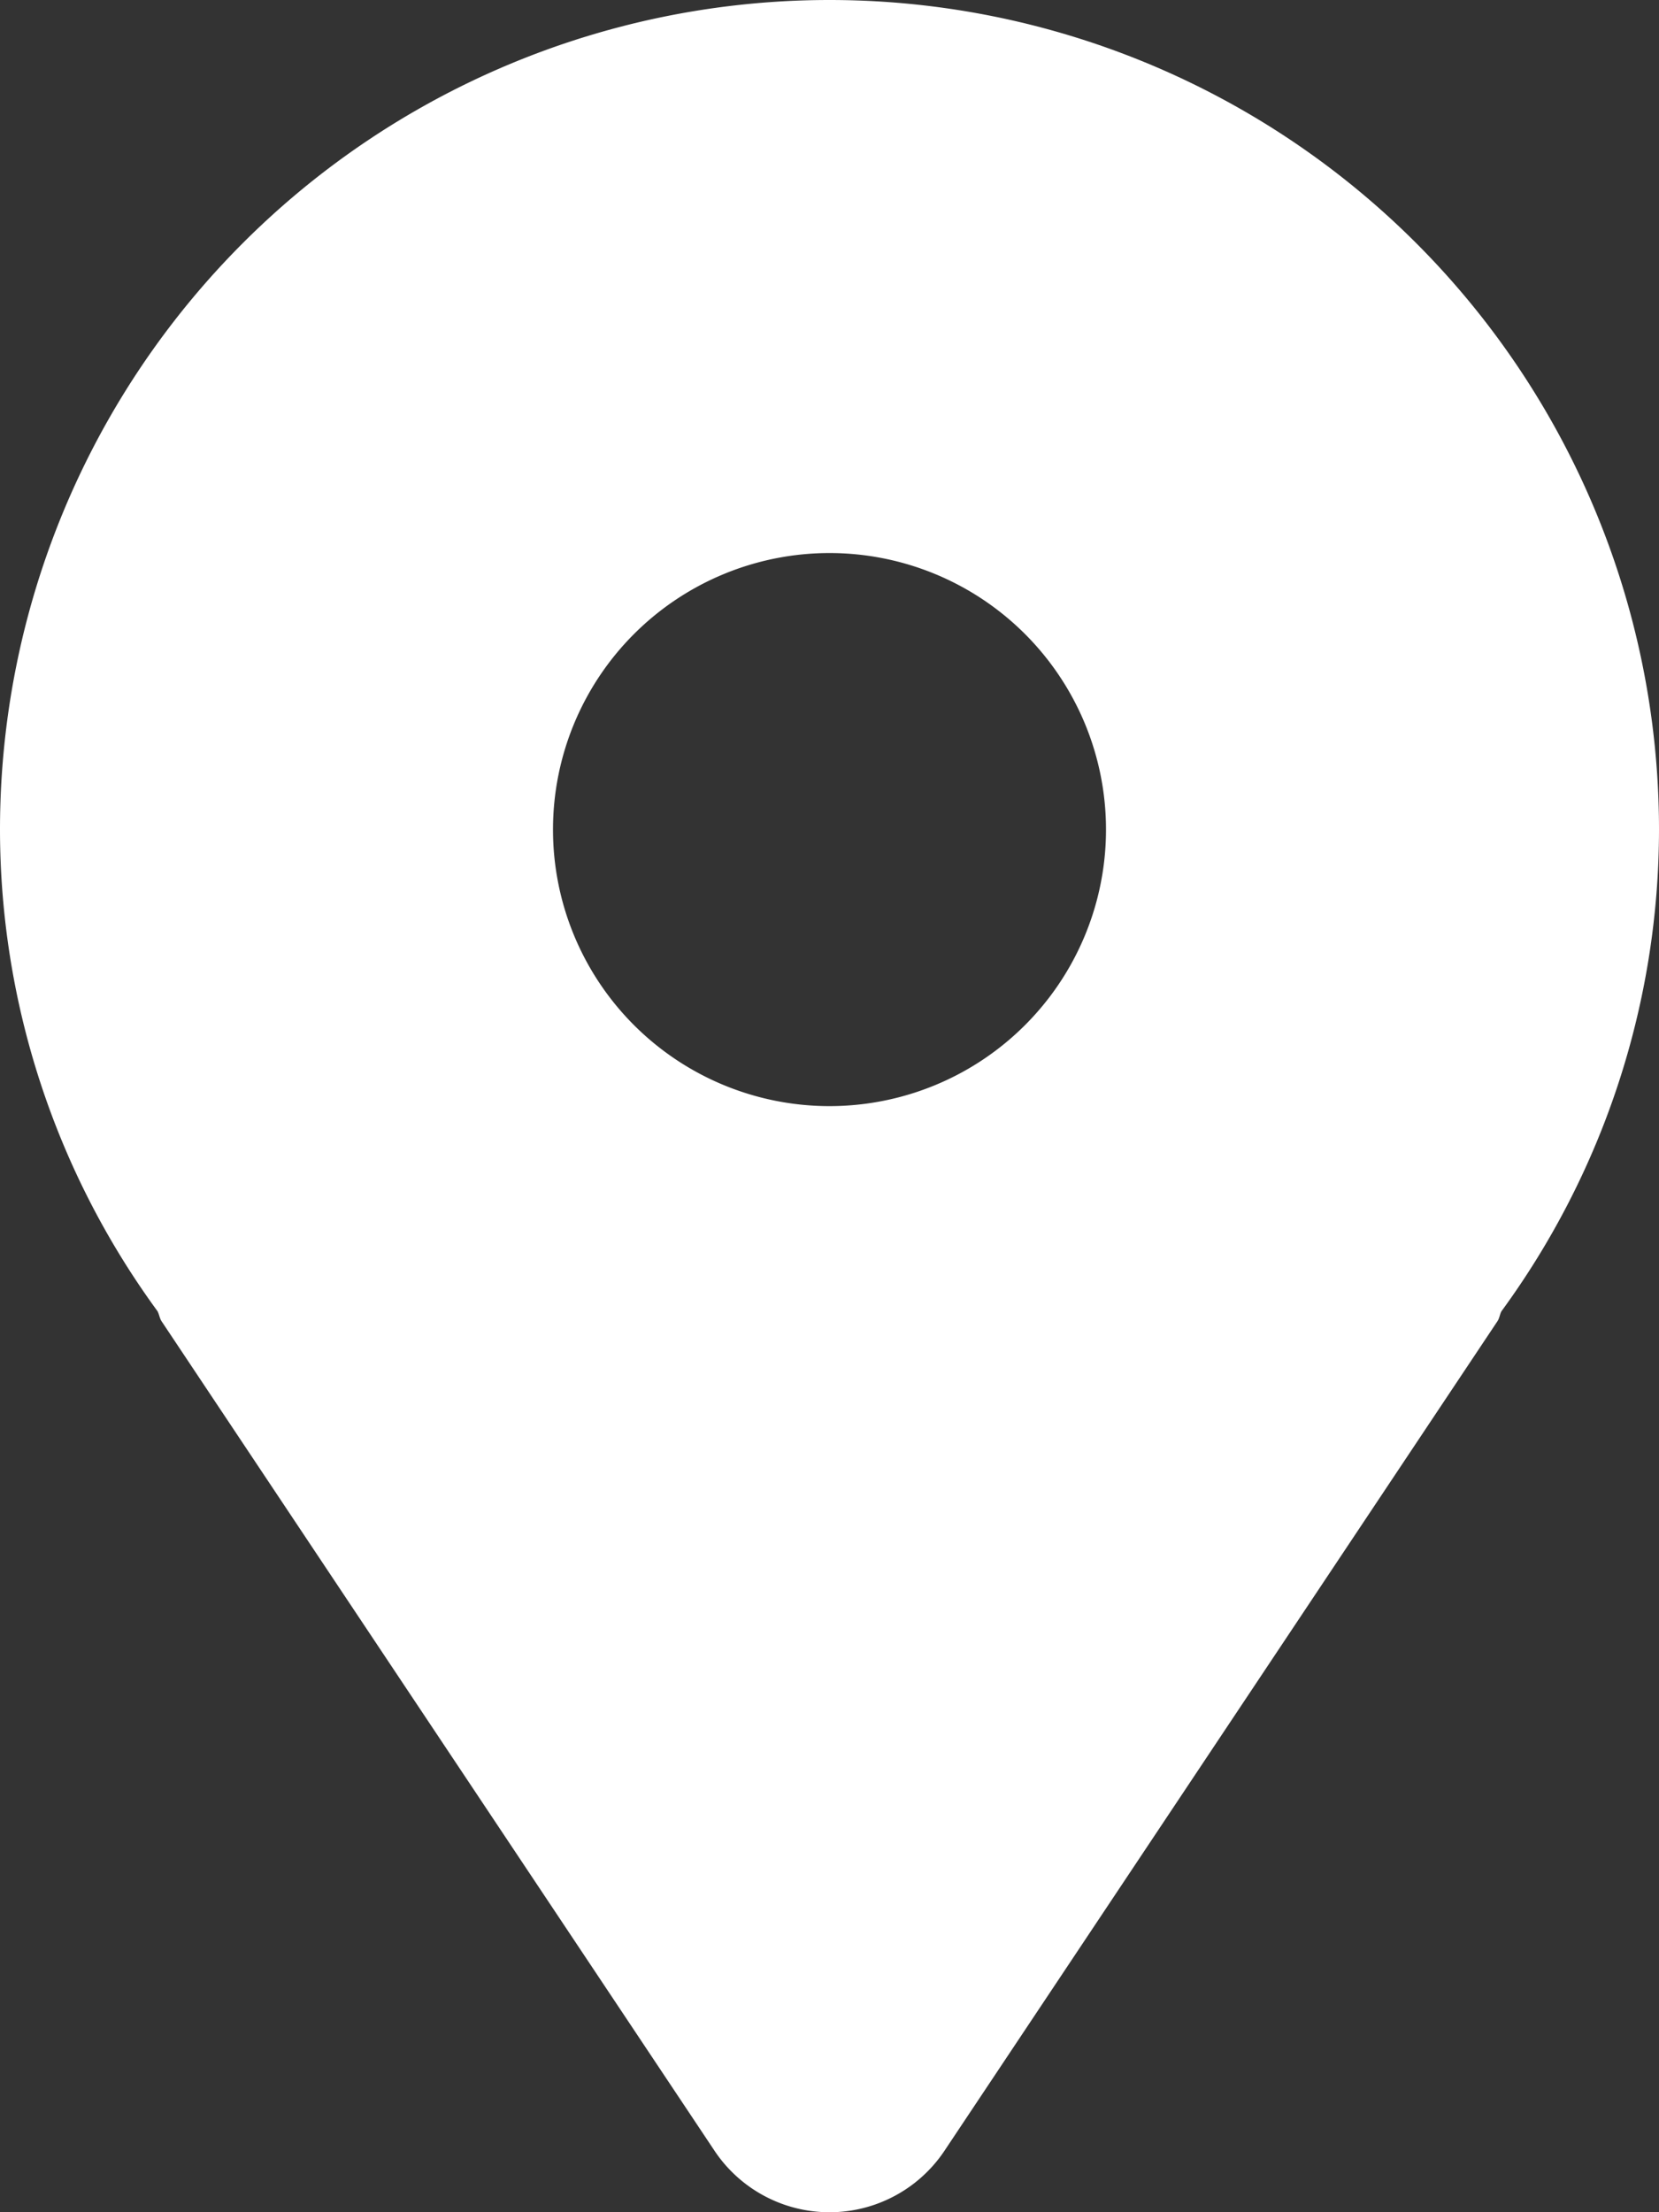<svg xmlns="http://www.w3.org/2000/svg" width="12" height="16" viewBox="0 0 12 16">
  <rect x="0" y="0" width="12" height="16" fill="#333333" stroke="none"/>
  <path id="location-pin-svgrepo-com" d="M14,0A6,6,0,0,0,8,6,5.906,5.906,0,0,0,9.139,9.483c.013.024.015.05.029.072l4,6a1,1,0,0,0,1.664,0l4-6c.015-.023.016-.049.029-.072A5.906,5.906,0,0,0,20,6,6,6,0,0,0,14,0Zm0,8a2,2,0,1,1,2-2A2,2,0,0,1,14,8Z" transform="translate(-8)" fill="#fff"/>
</svg>
